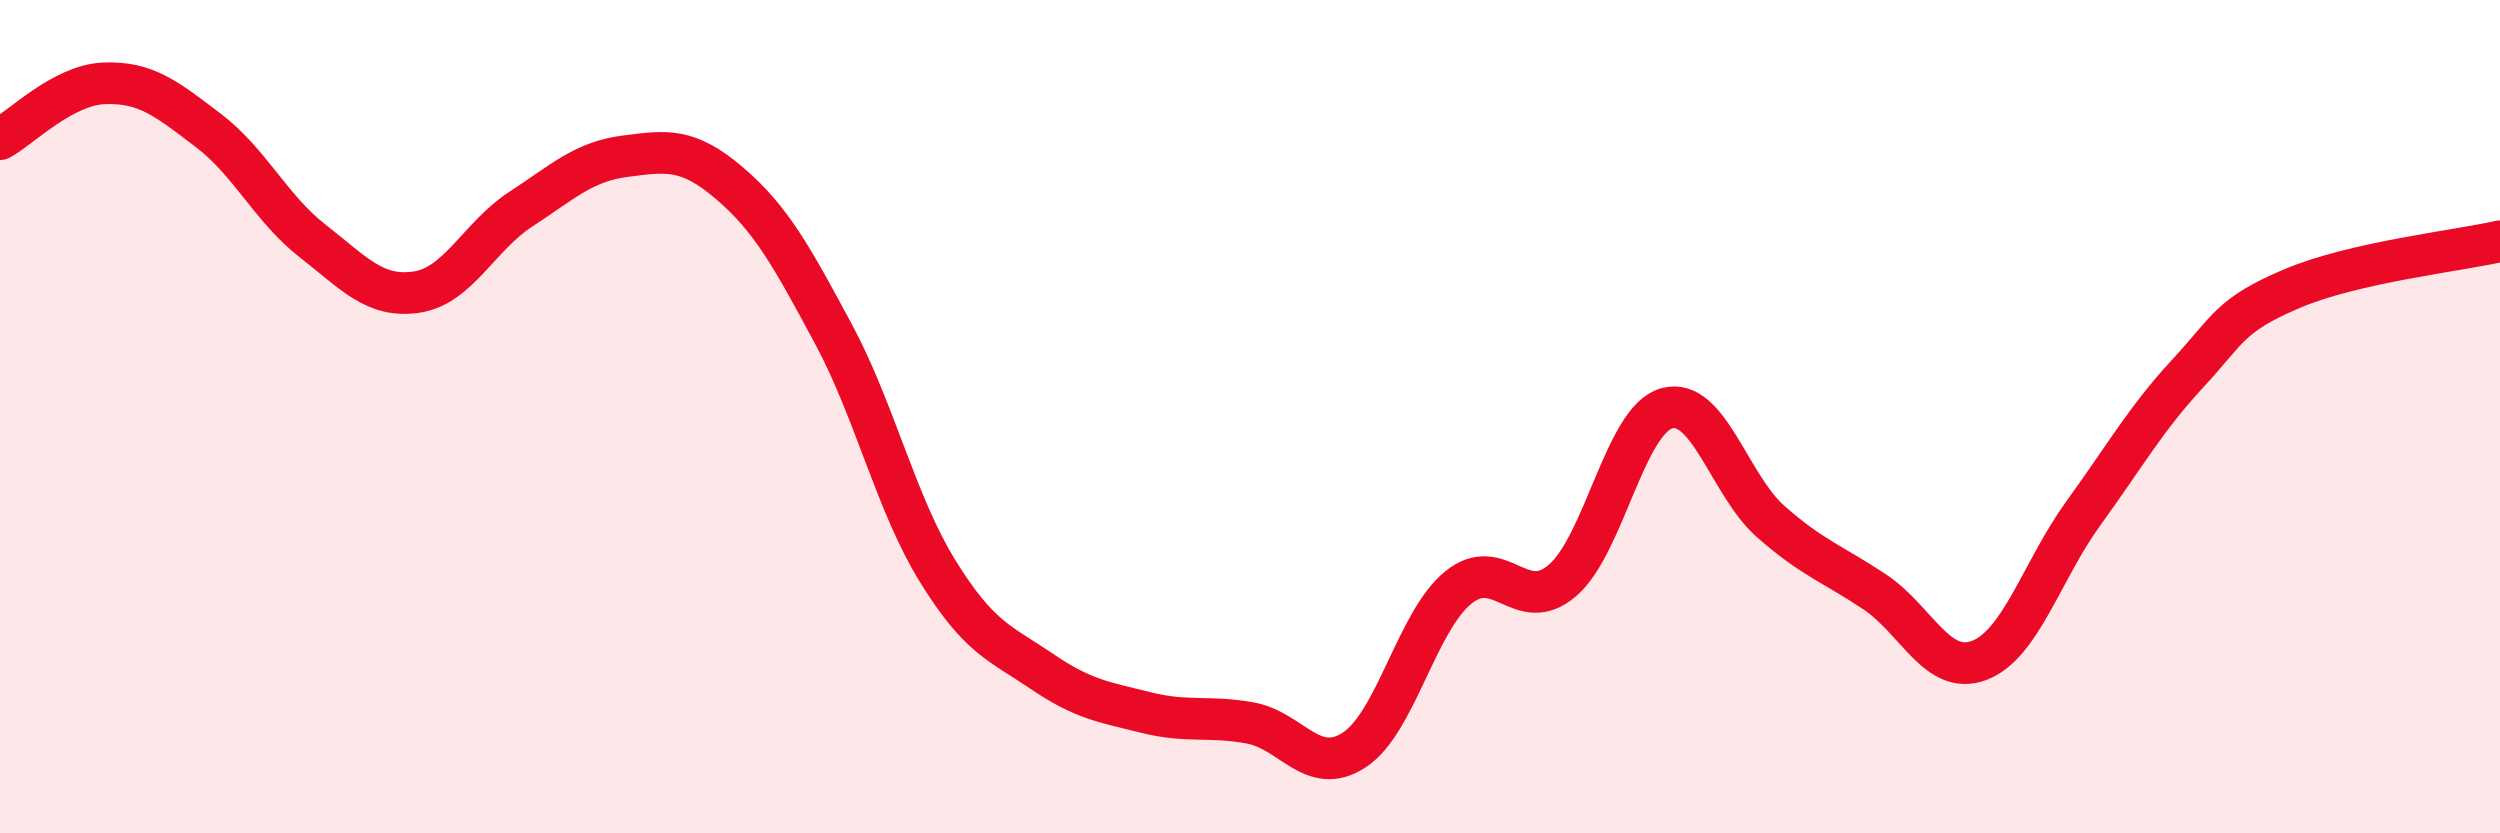 
    <svg width="60" height="20" viewBox="0 0 60 20" xmlns="http://www.w3.org/2000/svg">
      <path
        d="M 0,3.34 C 0.5,3.07 1.5,2.04 2.5,2 C 3.5,1.96 4,2.37 5,3.13 C 6,3.89 6.5,5 7.5,5.78 C 8.5,6.56 9,7.16 10,7.01 C 11,6.86 11.5,5.67 12.5,5.02 C 13.5,4.37 14,3.88 15,3.75 C 16,3.62 16.5,3.54 17.5,4.39 C 18.5,5.24 19,6.15 20,8.01 C 21,9.87 21.5,12.08 22.5,13.7 C 23.5,15.32 24,15.43 25,16.11 C 26,16.79 26.5,16.85 27.5,17.1 C 28.5,17.35 29,17.17 30,17.35 C 31,17.53 31.5,18.65 32.5,18 C 33.5,17.35 34,14.91 35,14.1 C 36,13.29 36.5,14.79 37.5,13.93 C 38.5,13.07 39,10.08 40,9.8 C 41,9.52 41.5,11.64 42.5,12.52 C 43.5,13.4 44,13.54 45,14.21 C 46,14.88 46.5,16.23 47.5,15.85 C 48.5,15.47 49,13.7 50,12.32 C 51,10.94 51.5,10.05 52.5,8.97 C 53.5,7.89 53.5,7.57 55,6.93 C 56.5,6.29 59,6.02 60,5.79L60 20L0 20Z"
        fill="#EB0A25"
        opacity="0.1"
        stroke-linecap="round"
        stroke-linejoin="round"
      />
      <path
        d="M 0,3.34 C 0.5,3.07 1.5,2.04 2.5,2 C 3.5,1.96 4,2.37 5,3.13 C 6,3.89 6.5,5 7.5,5.78 C 8.5,6.56 9,7.16 10,7.01 C 11,6.86 11.5,5.67 12.5,5.02 C 13.5,4.37 14,3.88 15,3.75 C 16,3.62 16.5,3.54 17.5,4.39 C 18.5,5.24 19,6.15 20,8.01 C 21,9.87 21.5,12.08 22.5,13.7 C 23.5,15.32 24,15.43 25,16.11 C 26,16.79 26.5,16.85 27.5,17.1 C 28.5,17.35 29,17.17 30,17.35 C 31,17.53 31.5,18.65 32.5,18 C 33.5,17.35 34,14.91 35,14.1 C 36,13.29 36.5,14.79 37.5,13.93 C 38.5,13.07 39,10.08 40,9.8 C 41,9.52 41.5,11.64 42.5,12.52 C 43.5,13.4 44,13.54 45,14.21 C 46,14.88 46.5,16.23 47.5,15.85 C 48.5,15.47 49,13.7 50,12.32 C 51,10.94 51.5,10.05 52.5,8.97 C 53.5,7.89 53.5,7.57 55,6.93 C 56.5,6.29 59,6.02 60,5.79"
        stroke="#EB0A25"
        stroke-width="1"
        fill="none"
        stroke-linecap="round"
        stroke-linejoin="round"
      />
    </svg>
  